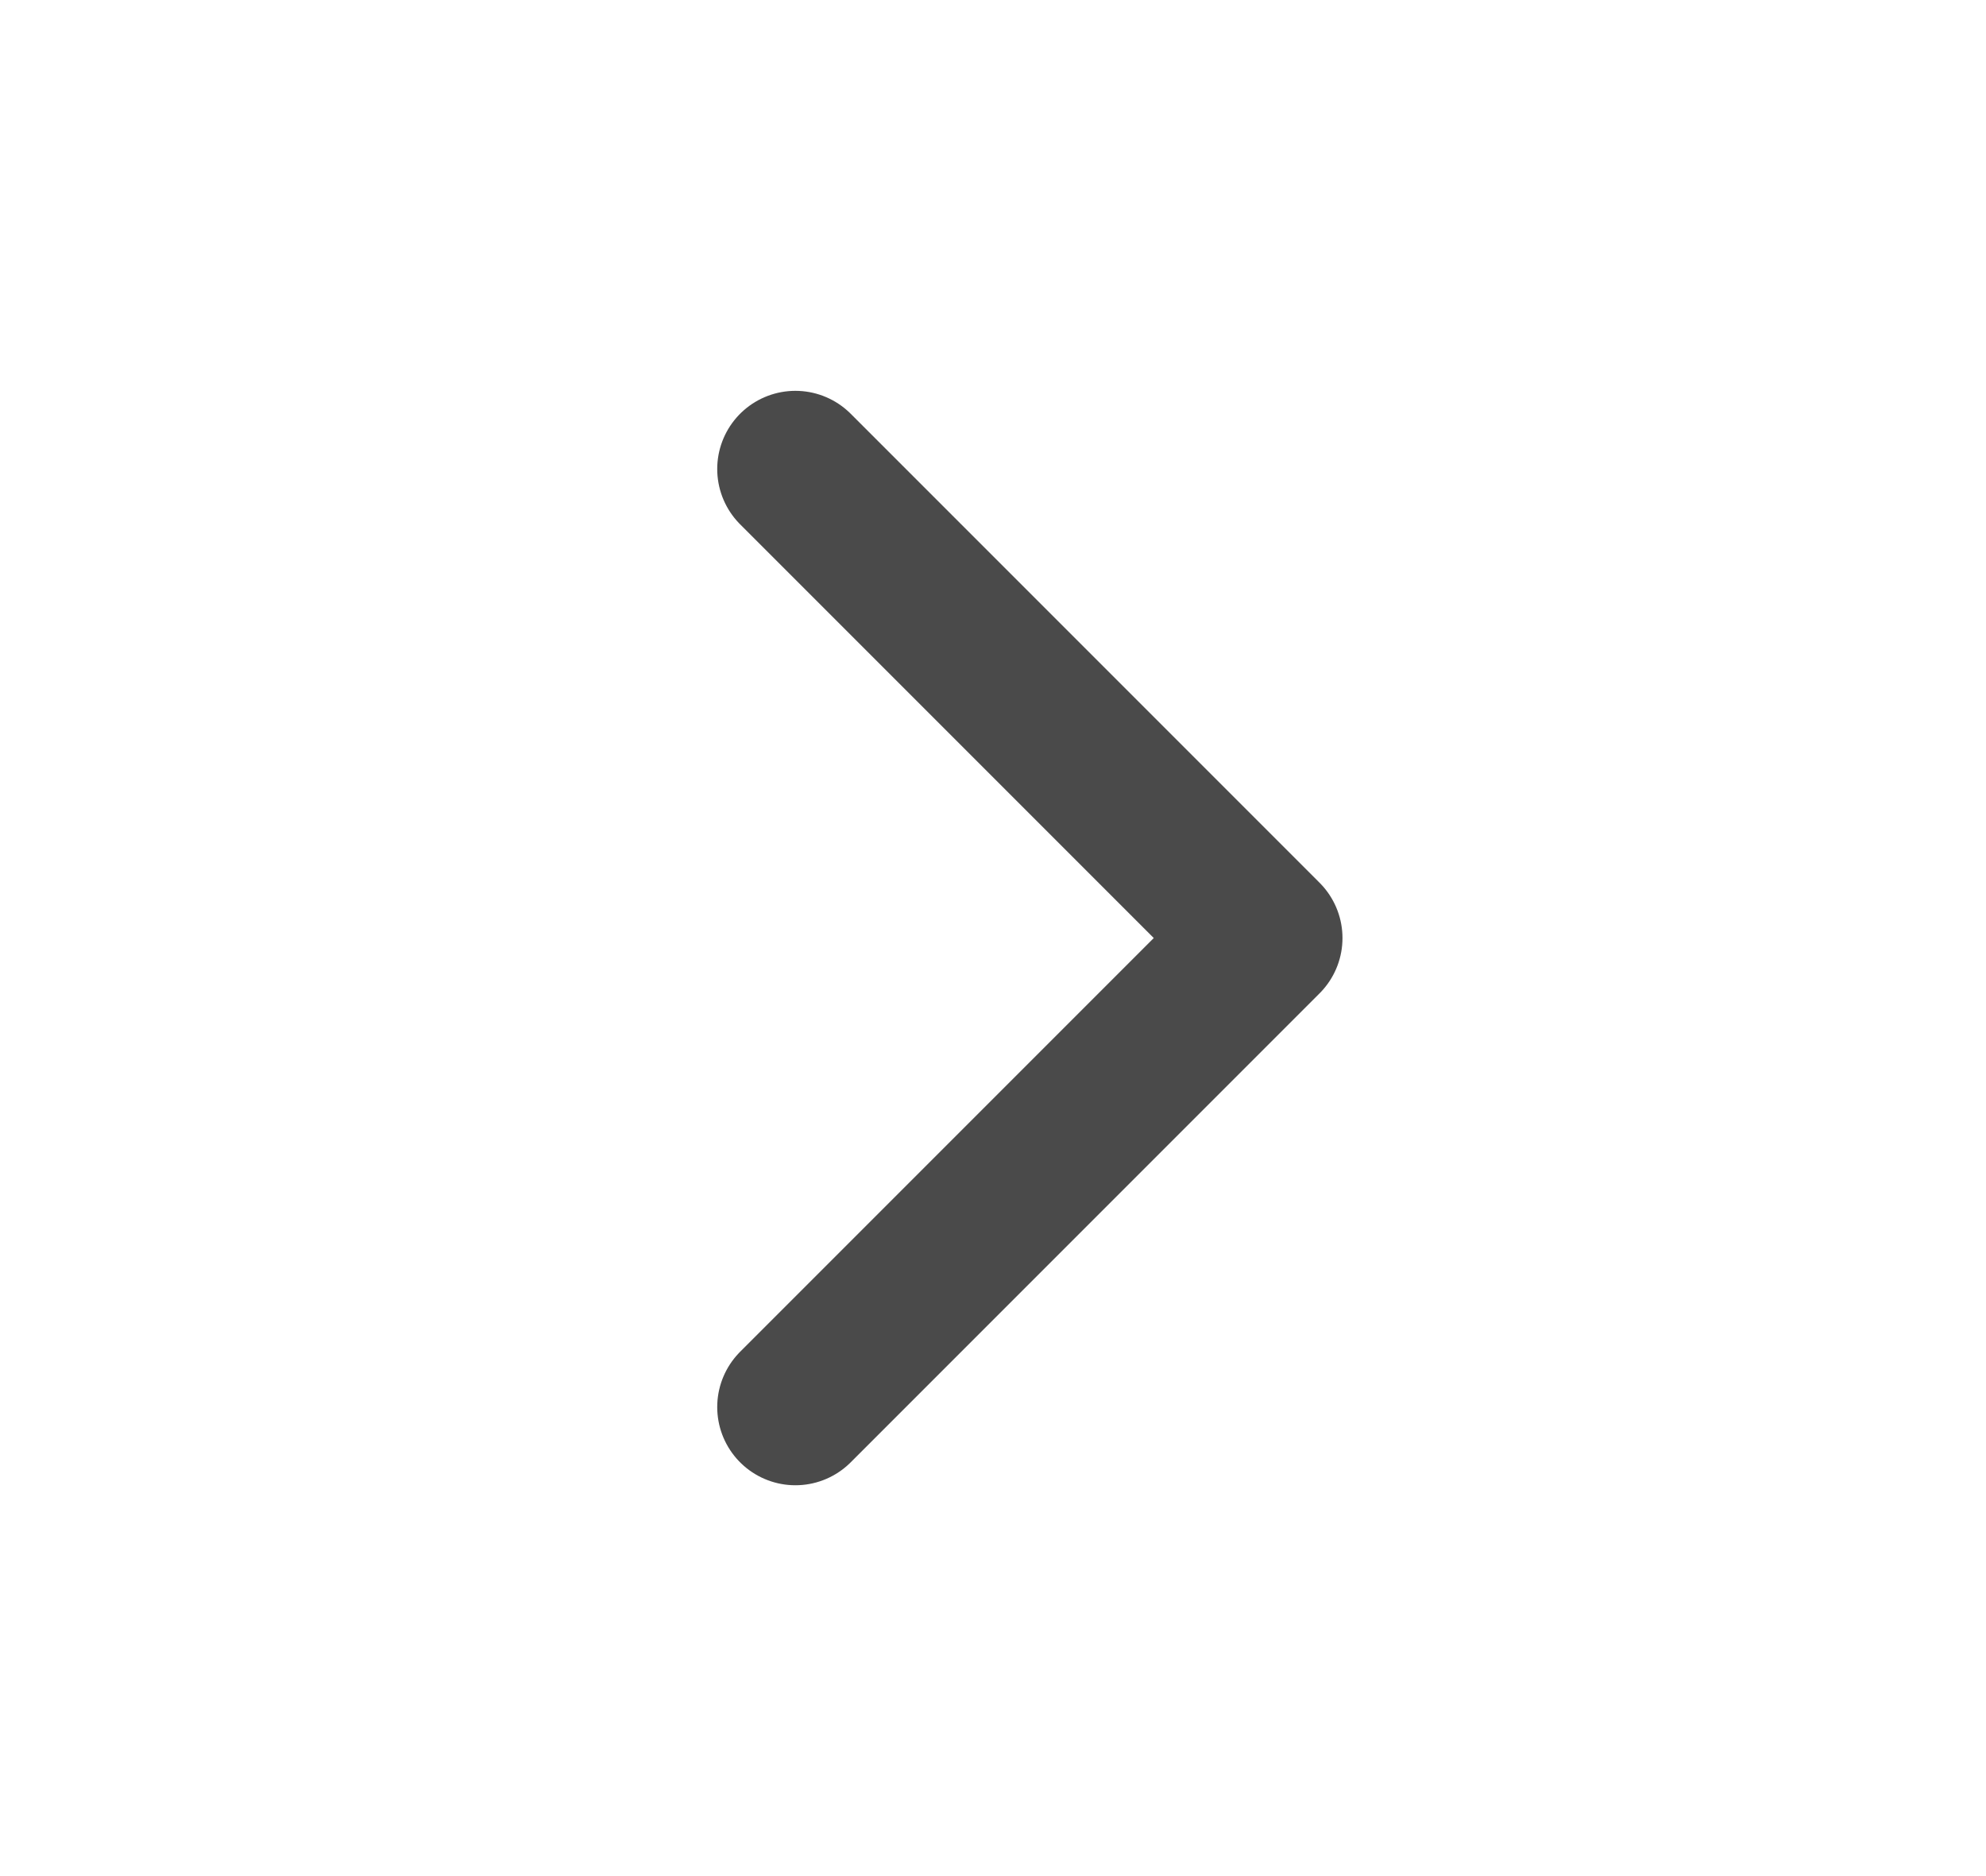 <svg width="18" height="17" viewBox="0 0 18 17" fill="none" xmlns="http://www.w3.org/2000/svg">
<path d="M7.209 12.75L11.459 8.5L7.209 4.25" stroke="#4A4A4A" stroke-width="1.417" stroke-linecap="round" stroke-linejoin="round"/>
</svg>
